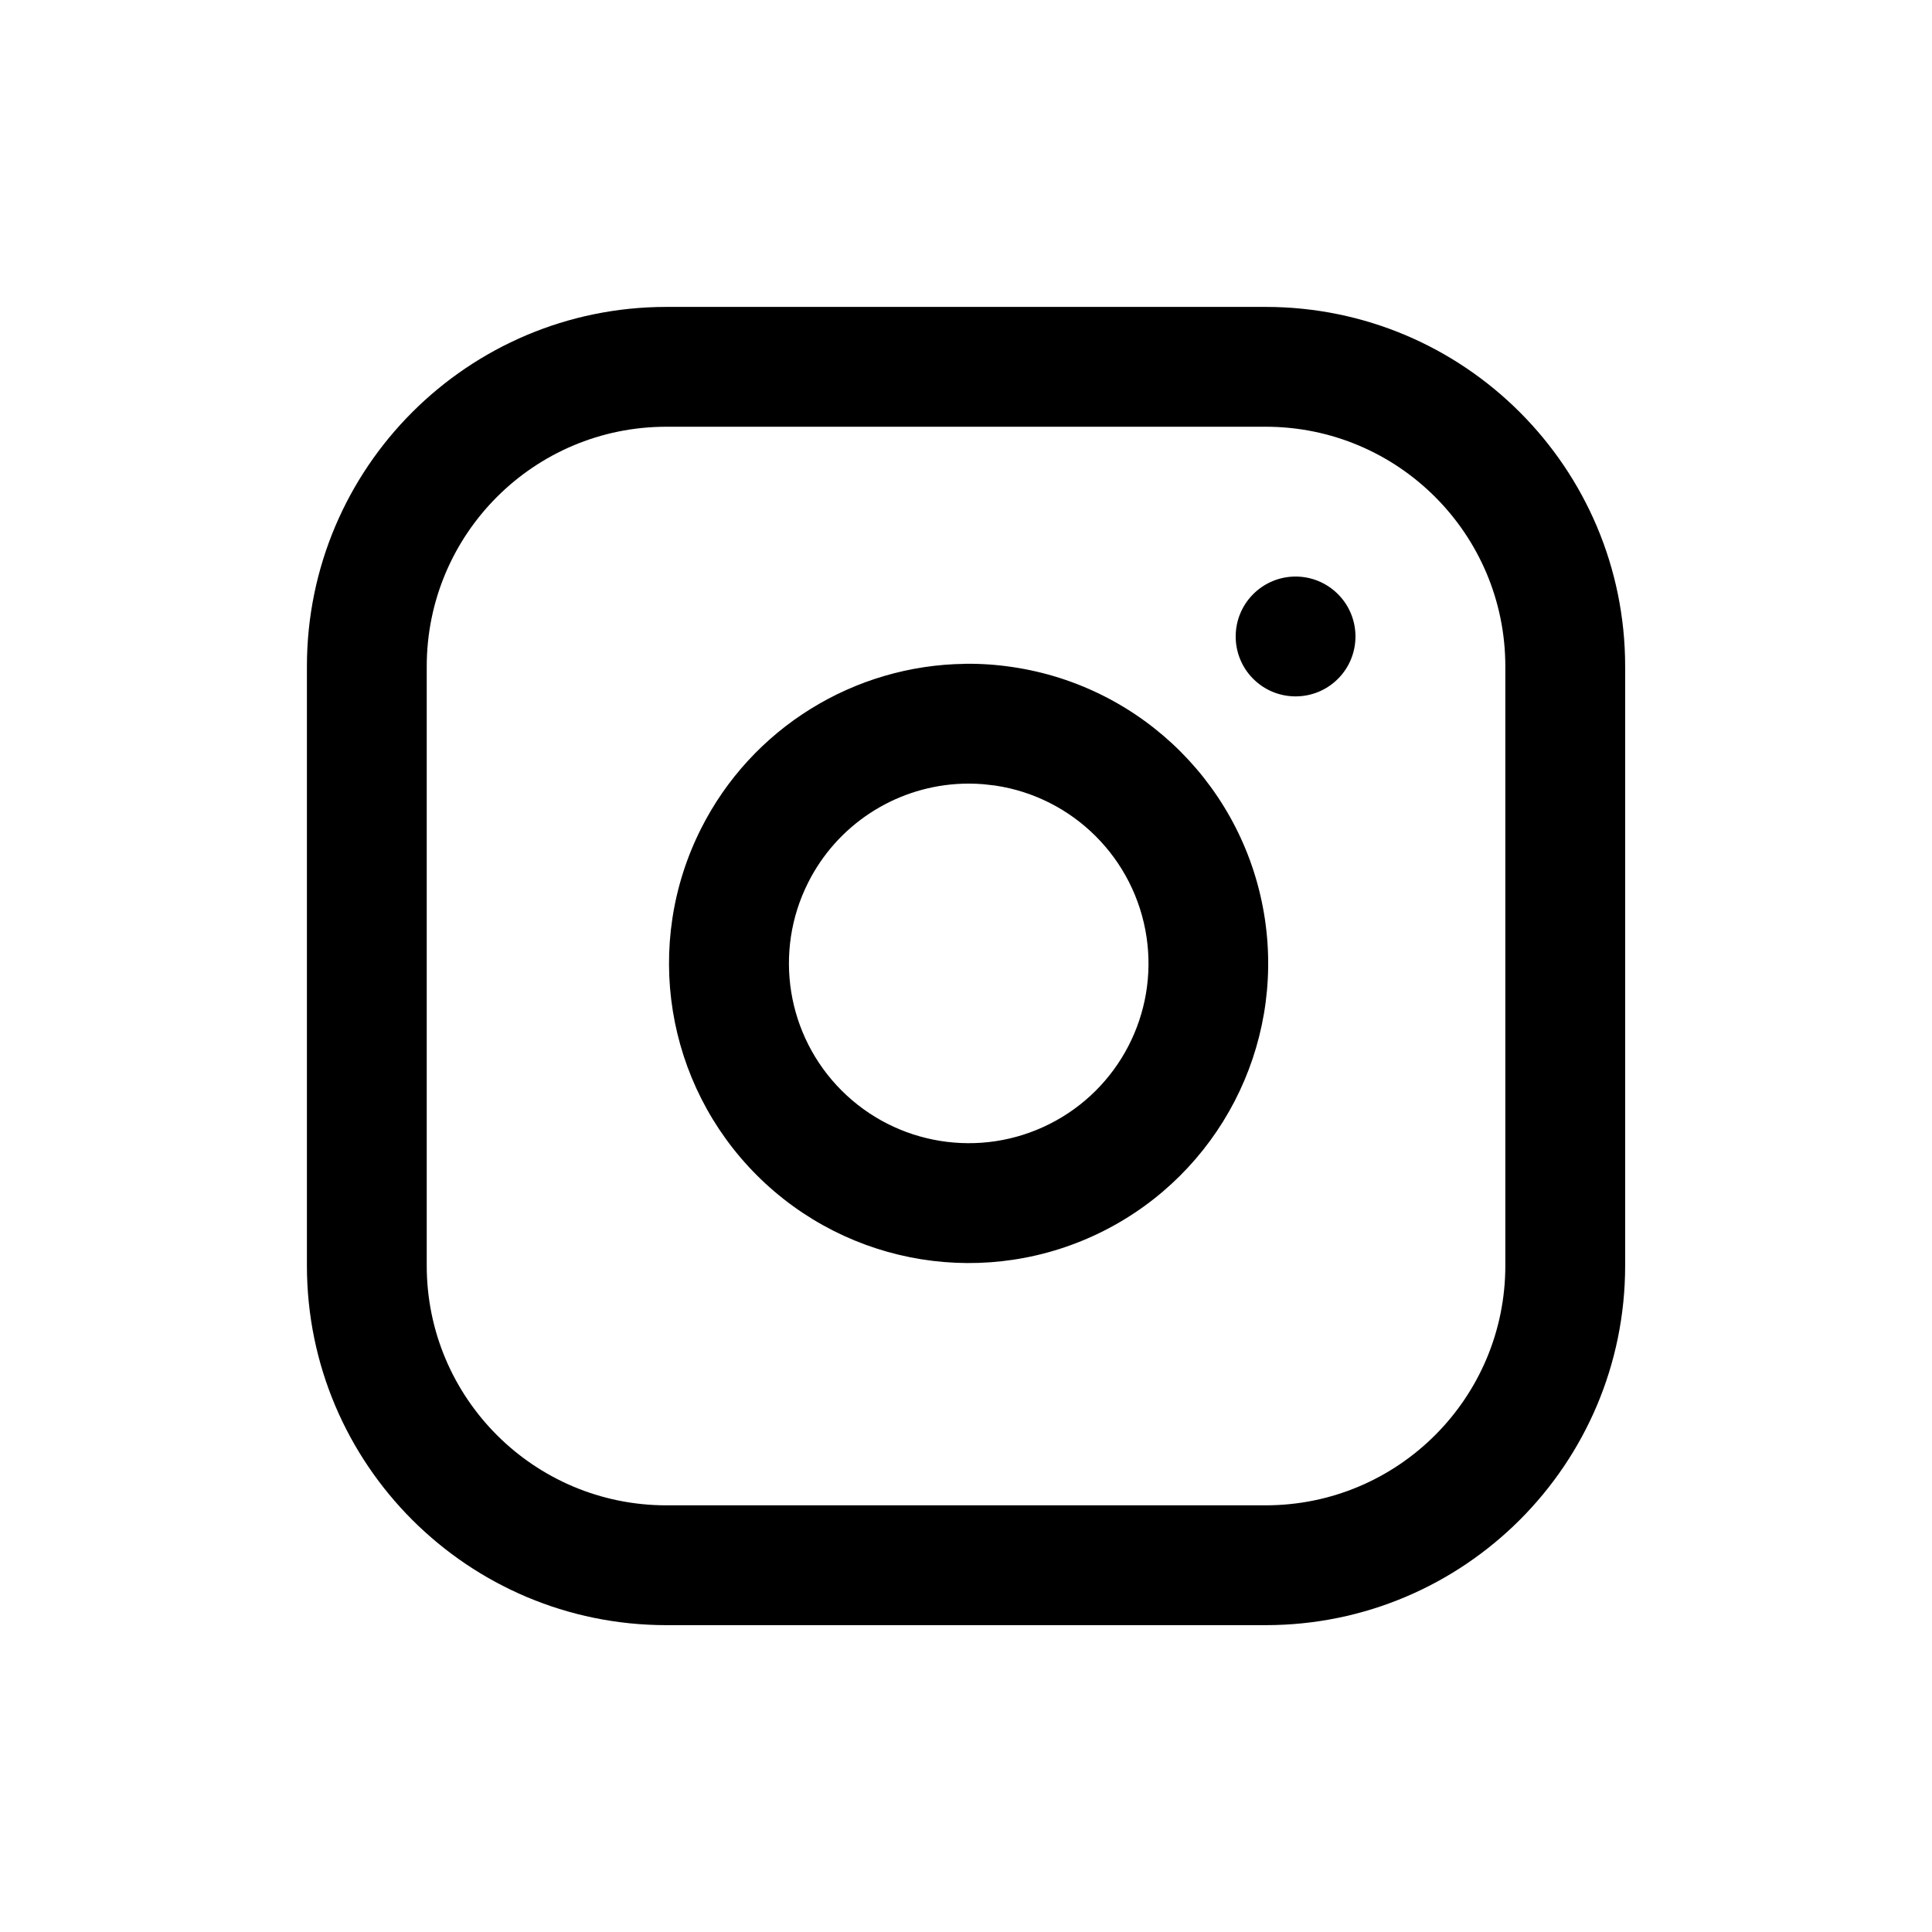 <?xml version="1.0" encoding="UTF-8"?>
<svg id="a" xmlns="http://www.w3.org/2000/svg" viewBox="0 0 283.46 283.46">
  <path d="M97.78,45.03c-29.13,0-52.75,23.62-52.75,52.75v87.91c0,29.13,23.62,52.75,52.75,52.75h87.91c29.13,0,52.75-23.62,52.75-52.75V97.78c0-29.13-23.62-52.75-52.75-52.75H97.78Zm0,17.58h87.91c19.42,0,35.17,15.74,35.17,35.17v87.91c0,19.42-15.74,35.17-35.17,35.17H97.78c-19.42,0-35.17-15.74-35.17-35.17V97.78c0-19.42,15.74-35.17,35.17-35.17Zm92.31,21.98c-2.25,0-4.5,.86-6.22,2.58-3.43,3.43-3.43,9,0,12.43,3.43,3.43,9,3.43,12.43,0,3.43-3.43,3.43-9,0-12.43-1.72-1.72-3.97-2.58-6.22-2.58Zm-48.52,12.81c-16.21,.2-31.26,9.37-38.72,24.19-8.53,16.94-5.22,37.43,8.19,50.84,13.41,13.41,33.9,16.72,50.84,8.19,16.94-8.53,26.49-26.97,23.71-45.73-2.84-19.15-17.87-34.18-37.02-37.02-2.34-.35-4.69-.51-7.01-.48Zm-1.24,17.63c1.31-.09,2.63-.08,3.97,.03l1.68,.19c11.49,1.7,20.53,10.74,22.24,22.24,1.67,11.25-4.07,22.31-14.23,27.42-10.16,5.12-22.47,3.13-30.51-4.91-8.05-8.05-10.03-20.35-4.91-30.51,4.25-8.45,12.61-13.84,21.77-14.46Z" />
</svg>